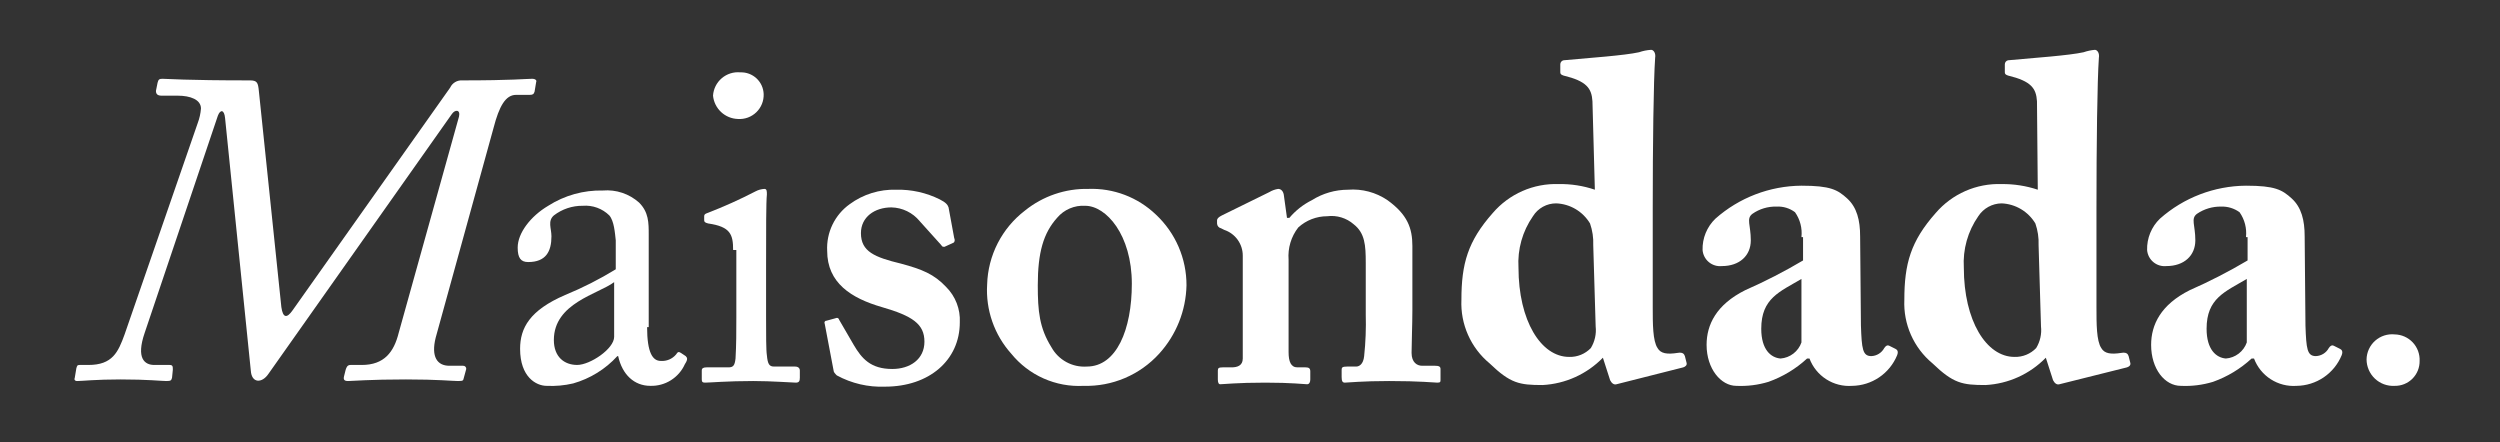 <?xml version="1.0" encoding="UTF-8"?> <svg xmlns="http://www.w3.org/2000/svg" width="311" height="55" viewBox="0 0 311 55" fill="none"><rect x="0" y="0" width="311" height="55" fill="#333333" stroke="none"/><g clip-path="url(#clip0_50_2)"><path d="M98.9 45.6H96.3C95.7 45.6 95.5 45.3 95.4 44.2C95.3 43.6 95.3 41.6 95.3 39.4V33.3C95.3 28.6 95.3 25.1 95.4 24.2C95.4 23.8 95.4 23.5 95.1 23.5C94.716 23.518 94.34 23.62 94 23.8C92.051 24.81 90.048 25.711 88 26.5C87.7 26.6 87.6 26.7 87.6 26.9V27.4C87.6 27.6 87.7 27.7 88.1 27.8C90.9 28.2 91.2 29.2 91.2 31.1H91.6V39.5C91.6 41.2 91.6 42.9 91.5 44.6C91.4 45.5 91.2 45.7 90.6 45.7H87.9C87.5 45.7 87.3 45.8 87.3 46.1V47.2C87.3 47.5 87.4 47.6 87.7 47.6C88.3 47.6 90.5 47.4 93.7 47.4C96 47.4 98.6 47.6 99 47.6C99.4 47.6 99.5 47.4 99.5 47V46.1C99.5 45.8 99.3 45.6 98.9 45.6Z" fill="white"></path><path d="M84.7 43.899C84.4 43.699 84.3 43.799 84.1 44.099C83.869 44.373 83.576 44.588 83.246 44.727C82.916 44.866 82.557 44.925 82.2 44.899C81.2 44.899 80.5 43.899 80.5 40.699H80.7V29.199C80.7 27.699 80.7 26.399 79.5 25.199C78.891 24.657 78.178 24.244 77.404 23.986C76.631 23.728 75.813 23.63 75 23.699C72.595 23.643 70.228 24.305 68.2 25.599C66 26.899 64.4 28.999 64.4 30.799C64.4 32.099 64.8 32.599 65.7 32.599C67.9 32.599 68.6 31.299 68.6 29.399C68.6 28.399 68.1 27.499 68.9 26.799C69.931 26.006 71.199 25.583 72.5 25.599C73.104 25.551 73.711 25.633 74.281 25.84C74.85 26.047 75.368 26.374 75.8 26.799C76.4 27.499 76.5 28.999 76.6 29.899V33.499C74.589 34.733 72.482 35.803 70.3 36.699C65.9 38.599 64.7 40.799 64.7 43.399C64.7 46.899 66.7 47.999 68 47.999C69.109 48.053 70.219 47.952 71.3 47.699C73.414 47.1 75.319 45.922 76.8 44.299H76.9C77.4 46.599 78.9 47.999 80.9 47.999C81.804 48.026 82.695 47.784 83.46 47.303C84.226 46.822 84.832 46.125 85.2 45.299C85.6 44.699 85.5 44.499 85.3 44.299L84.7 43.899ZM76.4 41.899C76.4 43.399 73.4 45.399 71.8 45.399C70.2 45.399 68.9 44.399 68.9 42.299C68.9 37.699 74.4 36.599 76.4 35.099V41.899Z" fill="white"></path><path d="M112.1 32.8C108.8 32.001 107.1 31.3 107.1 29C107.1 27 108.8 25.8 110.9 25.8C111.571 25.816 112.231 25.976 112.835 26.27C113.439 26.563 113.973 26.983 114.4 27.5L117.1 30.5C117.2 30.701 117.3 30.701 117.5 30.701L118.6 30.201C118.8 30.101 118.8 29.8 118.7 29.601L118 25.8C117.9 25.5 117.7 25.201 116.9 24.8C115.224 23.969 113.371 23.557 111.5 23.601C109.42 23.534 107.377 24.168 105.7 25.401C104.785 26.055 104.049 26.93 103.56 27.943C103.071 28.957 102.844 30.077 102.9 31.201C102.9 35.2 105.9 37.1 109.7 38.2C113.5 39.3 115 40.3 115 42.501C115 44.7 113.2 45.901 111 45.901C108.3 45.901 107.2 44.6 106.2 42.901L104.4 39.8C104.3 39.501 104.1 39.501 103.9 39.6L102.8 39.901C102.6 39.901 102.5 40.1 102.6 40.3L103.7 46.1C103.7 46.3 103.9 46.501 104.1 46.7C105.937 47.7 108.01 48.184 110.1 48.1C115.6 48.1 119.4 44.8 119.4 40.1C119.441 39.289 119.31 38.478 119.017 37.72C118.725 36.962 118.276 36.274 117.7 35.7C116.2 34.1 114.7 33.501 112.1 32.8Z" fill="white"></path><path d="M91.8 14.8C92.219 14.829 92.639 14.769 93.034 14.624C93.428 14.48 93.788 14.254 94.089 13.962C94.391 13.67 94.628 13.318 94.785 12.928C94.942 12.538 95.015 12.12 95 11.7C94.987 11.333 94.902 10.971 94.749 10.636C94.596 10.302 94.379 10 94.11 9.749C93.84 9.499 93.524 9.303 93.179 9.175C92.835 9.046 92.468 8.987 92.1 9C91.685 8.961 91.266 9.005 90.869 9.13C90.471 9.256 90.103 9.46 89.786 9.73C89.468 10.001 89.209 10.332 89.022 10.705C88.836 11.078 88.726 11.484 88.7 11.9C88.775 12.678 89.132 13.402 89.702 13.936C90.273 14.47 91.019 14.777 91.8 14.8Z" fill="white"></path><path d="M66.5 11.401L66.7 10.201C66.8 10.001 66.6 9.801 66.2 9.801C65.5 9.801 63.7 10.001 57.5 10.001C57.188 9.982 56.879 10.058 56.611 10.219C56.343 10.38 56.13 10.617 56 10.901L36.4 38.601C35.7 39.601 35.2 39.601 35 38.201L32.2 11.301C32.1 10.301 32 10.001 31.1 10.001C23 10.001 20.8 9.801 20.2 9.801C19.8 9.801 19.7 9.901 19.6 10.301L19.4 11.301C19.4 11.701 19.6 11.901 20.1 11.901H22.1C23.7 11.901 25 12.401 25 13.501C24.952 14.117 24.818 14.723 24.6 15.301L15.5 41.601C14.7 43.801 14 45.401 11 45.401H9.9C9.6 45.401 9.6 45.501 9.5 45.801L9.3 47.001C9.2 47.201 9.3 47.401 9.6 47.401C10.2 47.401 11.9 47.201 15 47.201C18.4 47.201 20.1 47.401 20.7 47.401C21.3 47.401 21.3 47.301 21.4 47.001L21.5 46.001C21.5 45.601 21.5 45.401 21.1 45.401H19.2C18 45.401 16.9 44.601 18 41.401L27.1 14.401C27.4 13.601 27.9 13.601 28 14.701L31.2 46.101C31.3 47.701 32.6 47.701 33.4 46.501L56.2 14.201C56.6 13.601 57.3 13.601 57.1 14.501L49.6 41.401C49 43.801 47.8 45.401 45 45.401H43.6C43.2 45.401 43.1 45.701 43 46.001L42.8 46.801C42.7 47.201 42.8 47.401 43.3 47.401C43.8 47.401 46 47.201 50.5 47.201C54.5 47.201 56.3 47.401 57 47.401C57.7 47.401 57.6 47.301 57.7 47.001L58 45.901C58.005 45.847 57.997 45.793 57.979 45.742C57.96 45.692 57.931 45.646 57.893 45.608C57.855 45.57 57.809 45.54 57.758 45.522C57.708 45.503 57.654 45.496 57.6 45.501H55.9C54.4 45.501 53.6 44.401 54.2 42.001L61.4 15.901C62.1 13.201 62.9 11.801 64.2 11.801H65.9C66.3 11.801 66.4 11.701 66.5 11.401Z" fill="white"></path><path d="M135.4 23.5C132.531 23.439 129.732 24.396 127.5 26.2C126.081 27.287 124.922 28.677 124.109 30.268C123.296 31.86 122.849 33.613 122.8 35.4C122.706 36.961 122.923 38.524 123.438 40C123.953 41.477 124.756 42.836 125.8 44C126.879 45.329 128.256 46.384 129.82 47.079C131.385 47.774 133.091 48.09 134.8 48C136.563 48.05 138.315 47.719 139.938 47.028C141.56 46.338 143.014 45.305 144.2 44C146.322 41.669 147.529 38.651 147.6 35.5C147.605 33.851 147.271 32.218 146.617 30.704C145.963 29.19 145.004 27.827 143.8 26.7C142.685 25.631 141.368 24.797 139.925 24.247C138.482 23.698 136.943 23.444 135.4 23.5ZM135.2 45.6C134.314 45.659 133.43 45.465 132.651 45.04C131.871 44.615 131.229 43.977 130.8 43.2C129.3 40.8 129.1 38.7 129.1 35.5C129.1 31.4 129.8 29 131.5 27.1C131.926 26.594 132.464 26.194 133.072 25.934C133.68 25.673 134.34 25.559 135 25.6C137.6 25.6 140.8 29.2 140.8 35.3C140.8 41 138.9 45.6 135.2 45.6Z" fill="white"></path><path d="M291.1 43.4L290.3 43C290.1 42.9 289.9 43 289.7 43.3C289.543 43.591 289.313 43.836 289.032 44.011C288.752 44.186 288.43 44.286 288.1 44.3C287 44.3 286.9 43.4 286.8 40.5L286.7 29.4C286.7 27.4 286.3 25.8 285.1 24.7C283.9 23.6 283 23.1 279.4 23.1C275.455 23.129 271.654 24.585 268.7 27.2C268.176 27.702 267.763 28.309 267.488 28.981C267.212 29.652 267.08 30.374 267.1 31.1C267.122 31.39 267.203 31.673 267.336 31.932C267.47 32.19 267.654 32.42 267.878 32.606C268.102 32.793 268.36 32.932 268.639 33.017C268.918 33.102 269.21 33.13 269.5 33.1C271.7 33.1 273.1 31.8 273.1 29.9C273.1 28 272.5 27.2 273.3 26.6C274.183 25.998 275.231 25.683 276.3 25.7C277.123 25.67 277.933 25.916 278.6 26.4C279.235 27.301 279.52 28.403 279.4 29.5H279.6V32.4C277.277 33.777 274.872 35.013 272.4 36.1C268.8 37.9 267.6 40.4 267.6 42.9C267.6 45.9 269.3 48 271.3 48C272.652 48.063 274.005 47.894 275.3 47.5C277.079 46.867 278.712 45.88 280.1 44.6H280.4C280.798 45.662 281.53 46.568 282.485 47.18C283.44 47.793 284.568 48.081 285.7 48C286.903 47.985 288.075 47.616 289.071 46.941C290.066 46.265 290.842 45.312 291.3 44.2C291.5 43.7 291.3 43.5 291.1 43.4ZM279.5 42.6C279.308 43.149 278.959 43.631 278.498 43.986C278.036 44.342 277.481 44.555 276.9 44.6C275.7 44.5 274.5 43.5 274.5 40.9C274.5 37.1 276.8 36.3 279.5 34.7V42.6Z" fill="white"></path><path d="M209.6 44.299C209.5 43.999 209.3 43.799 208.7 43.899C207.4 44.099 206.6 43.999 206.2 43.299C205.6 42.399 205.6 40.299 205.6 38.199V25.899C205.6 18.099 205.7 9.999 205.9 7.199C206 6.599 205.7 6.199 205.4 6.199C204.889 6.23 204.384 6.331 203.9 6.499C202.1 6.899 197.8 7.199 194.5 7.499C194.386 7.524 194.285 7.588 194.212 7.679C194.139 7.77 194.1 7.883 194.1 7.999V8.999C194.1 9.199 194.2 9.299 194.5 9.399C197.4 10.099 198 10.999 198.1 12.599L198.4 23.599C196.952 23.108 195.429 22.871 193.9 22.899C192.351 22.846 190.809 23.141 189.39 23.764C187.97 24.388 186.709 25.322 185.7 26.499C182.6 29.999 181.8 32.799 181.8 37.299C181.733 38.797 182.015 40.29 182.622 41.66C183.229 43.031 184.146 44.242 185.3 45.199C187.9 47.699 189 47.899 191.9 47.899C194.739 47.75 197.417 46.536 199.4 44.499L200.3 47.299C200.5 47.699 200.8 47.899 201.1 47.799L209.4 45.699C209.7 45.599 209.9 45.399 209.8 45.099L209.6 44.299ZM197.9 43.299C197.552 43.661 197.132 43.946 196.667 44.136C196.202 44.325 195.702 44.415 195.2 44.399C191.7 44.399 188.9 39.899 188.9 33.299C188.761 31.024 189.395 28.768 190.7 26.899C191.005 26.406 191.433 26 191.941 25.72C192.449 25.439 193.02 25.295 193.6 25.299C194.453 25.335 195.283 25.582 196.016 26.018C196.749 26.454 197.362 27.067 197.8 27.799C198.101 28.666 198.237 29.582 198.2 30.499L198.5 40.599C198.605 41.541 198.394 42.491 197.9 43.299Z" fill="white"></path><path d="M297.9 41.6C297.463 41.556 297.022 41.603 296.603 41.737C296.185 41.872 295.8 42.092 295.471 42.383C295.142 42.675 294.877 43.031 294.693 43.43C294.509 43.828 294.409 44.261 294.4 44.7C294.401 45.151 294.493 45.596 294.672 46.009C294.851 46.423 295.112 46.795 295.439 47.104C295.767 47.413 296.154 47.652 296.577 47.806C297 47.96 297.45 48.026 297.9 48C298.309 48.007 298.715 47.931 299.094 47.778C299.473 47.625 299.818 47.397 300.107 47.107C300.396 46.818 300.624 46.474 300.778 46.094C300.931 45.715 301.007 45.309 301 44.9C301.019 44.479 300.953 44.057 300.806 43.662C300.66 43.266 300.435 42.904 300.146 42.596C299.857 42.288 299.51 42.042 299.124 41.871C298.738 41.7 298.322 41.608 297.9 41.6Z" fill="white"></path><path d="M235.8 43.4L235 43C234.8 42.9 234.6 43 234.4 43.3C234.243 43.591 234.013 43.836 233.732 44.011C233.452 44.186 233.13 44.286 232.8 44.3C231.7 44.3 231.6 43.4 231.5 40.5L231.4 29.4C231.4 27.4 231 25.8 229.8 24.7C228.6 23.6 227.7 23.1 224.1 23.1C220.155 23.129 216.354 24.585 213.4 27.2C212.876 27.702 212.463 28.309 212.188 28.981C211.912 29.652 211.78 30.374 211.8 31.1C211.822 31.39 211.903 31.673 212.037 31.932C212.17 32.19 212.354 32.42 212.578 32.606C212.802 32.793 213.06 32.932 213.339 33.017C213.618 33.102 213.91 33.13 214.2 33.1C216.4 33.1 217.8 31.8 217.8 29.9C217.8 28 217.2 27.2 218 26.6C218.878 25.986 219.929 25.671 221 25.7C221.825 25.655 222.64 25.903 223.3 26.4C223.935 27.301 224.22 28.403 224.1 29.5H224.3V32.4C221.977 33.777 219.572 35.013 217.1 36.1C213.5 37.9 212.3 40.4 212.3 42.9C212.3 45.9 214.1 48 216 48C217.352 48.063 218.705 47.894 220 47.5C221.779 46.867 223.412 45.88 224.8 44.6H225.1C225.498 45.662 226.23 46.568 227.185 47.18C228.14 47.793 229.268 48.081 230.4 48C231.603 47.985 232.775 47.616 233.771 46.941C234.766 46.265 235.542 45.312 236 44.2C236.2 43.7 236 43.5 235.8 43.4ZM224.1 42.6C223.908 43.149 223.559 43.631 223.098 43.986C222.636 44.342 222.081 44.555 221.5 44.6C220.3 44.5 219.1 43.5 219.1 40.9C219.1 37.1 221.4 36.3 224.1 34.7V42.6Z" fill="white"></path><path d="M264.8 44.299C264.7 43.999 264.5 43.799 263.9 43.899C262.6 44.099 261.8 43.999 261.4 43.299C260.8 42.399 260.8 40.299 260.8 38.199V25.899C260.8 18.099 260.9 9.999 261.1 7.199C261.2 6.599 260.9 6.199 260.6 6.199C260.123 6.241 259.653 6.342 259.2 6.499C257.4 6.899 253.1 7.199 249.8 7.499C249.686 7.524 249.585 7.588 249.512 7.679C249.439 7.77 249.4 7.883 249.4 7.999V8.999C249.4 9.199 249.5 9.299 249.8 9.399C252.7 10.099 253.3 10.999 253.4 12.599L253.5 23.599C252.05 23.116 250.529 22.88 249 22.899C247.451 22.846 245.909 23.141 244.49 23.764C243.07 24.388 241.809 25.322 240.8 26.499C237.7 29.999 236.9 32.799 236.9 37.299C236.833 38.797 237.115 40.29 237.722 41.66C238.329 43.031 239.246 44.242 240.4 45.199C243 47.699 244.1 47.899 247 47.899C249.839 47.75 252.517 46.536 254.5 44.499L255.4 47.299C255.6 47.699 255.9 47.899 256.2 47.799L264.6 45.699C264.9 45.599 265.1 45.399 265 45.099L264.8 44.299ZM253.3 43.299C252.952 43.661 252.532 43.946 252.067 44.136C251.602 44.325 251.102 44.415 250.6 44.399C247.1 44.399 244.3 39.899 244.3 33.299C244.161 31.024 244.795 28.768 246.1 26.899C246.414 26.414 246.843 26.014 247.349 25.735C247.855 25.455 248.422 25.306 249 25.299C249.853 25.335 250.683 25.582 251.416 26.018C252.149 26.454 252.762 27.067 253.2 27.799C253.501 28.666 253.637 29.582 253.6 30.499L253.9 40.599C254.005 41.541 253.794 42.491 253.3 43.299Z" fill="white"></path><path d="M178.5 45.5H176.9C176.3 45.5 175.6 45.1 175.6 43.9C175.6 42.7 175.7 40.4 175.7 38.6V30.6C175.7 28.4 175.1 26.7 172.6 24.9C171.162 23.923 169.434 23.465 167.7 23.6C166.108 23.602 164.548 24.052 163.2 24.9C162.127 25.436 161.174 26.184 160.4 27.1H160.1L159.7 24.2C159.6 23.7 159.3 23.5 159 23.5C158.611 23.56 158.237 23.696 157.9 23.9L152 26.8C151.6 27 151.4 27.2 151.4 27.4V27.8C151.404 27.942 151.455 28.078 151.546 28.187C151.637 28.296 151.761 28.371 151.9 28.4L152.3 28.6C152.971 28.825 153.554 29.255 153.967 29.829C154.379 30.403 154.601 31.093 154.6 31.8V44.6C154.6 45.5 153.9 45.7 153.2 45.7H152.1C151.6 45.7 151.5 45.8 151.5 46.1V47.2C151.5 47.6 151.6 47.8 151.8 47.8C152.2 47.8 153.9 47.6 157.4 47.6C160.7 47.6 162.3 47.8 162.6 47.8C162.9 47.8 163 47.5 163 47.2V46.2C163 45.8 162.8 45.7 162.4 45.7H161.4C160.6 45.7 160.3 45 160.3 43.8V32.3C160.189 30.864 160.617 29.438 161.5 28.3C162.483 27.4 163.767 26.9 165.1 26.9C165.69 26.824 166.289 26.873 166.857 27.046C167.426 27.218 167.952 27.509 168.4 27.9C169.8 29 169.9 30.5 169.9 32.7V39.1C169.95 40.836 169.883 42.573 169.7 44.3C169.6 45.3 169.1 45.6 168.7 45.6H167.6C167 45.6 166.9 45.7 166.9 46V46.9C166.9 47.4 167 47.6 167.3 47.6C167.6 47.6 169.5 47.4 172.8 47.4C176.7 47.4 178.4 47.6 178.8 47.6C179.2 47.6 179.2 47.5 179.2 47.2V45.9C179.2 45.6 179 45.5 178.5 45.5Z" fill="white"></path></g><defs><clipPath id="clip0_50_2"><rect width="310.2" height="54.3" fill="white"></rect></clipPath></defs></svg> 